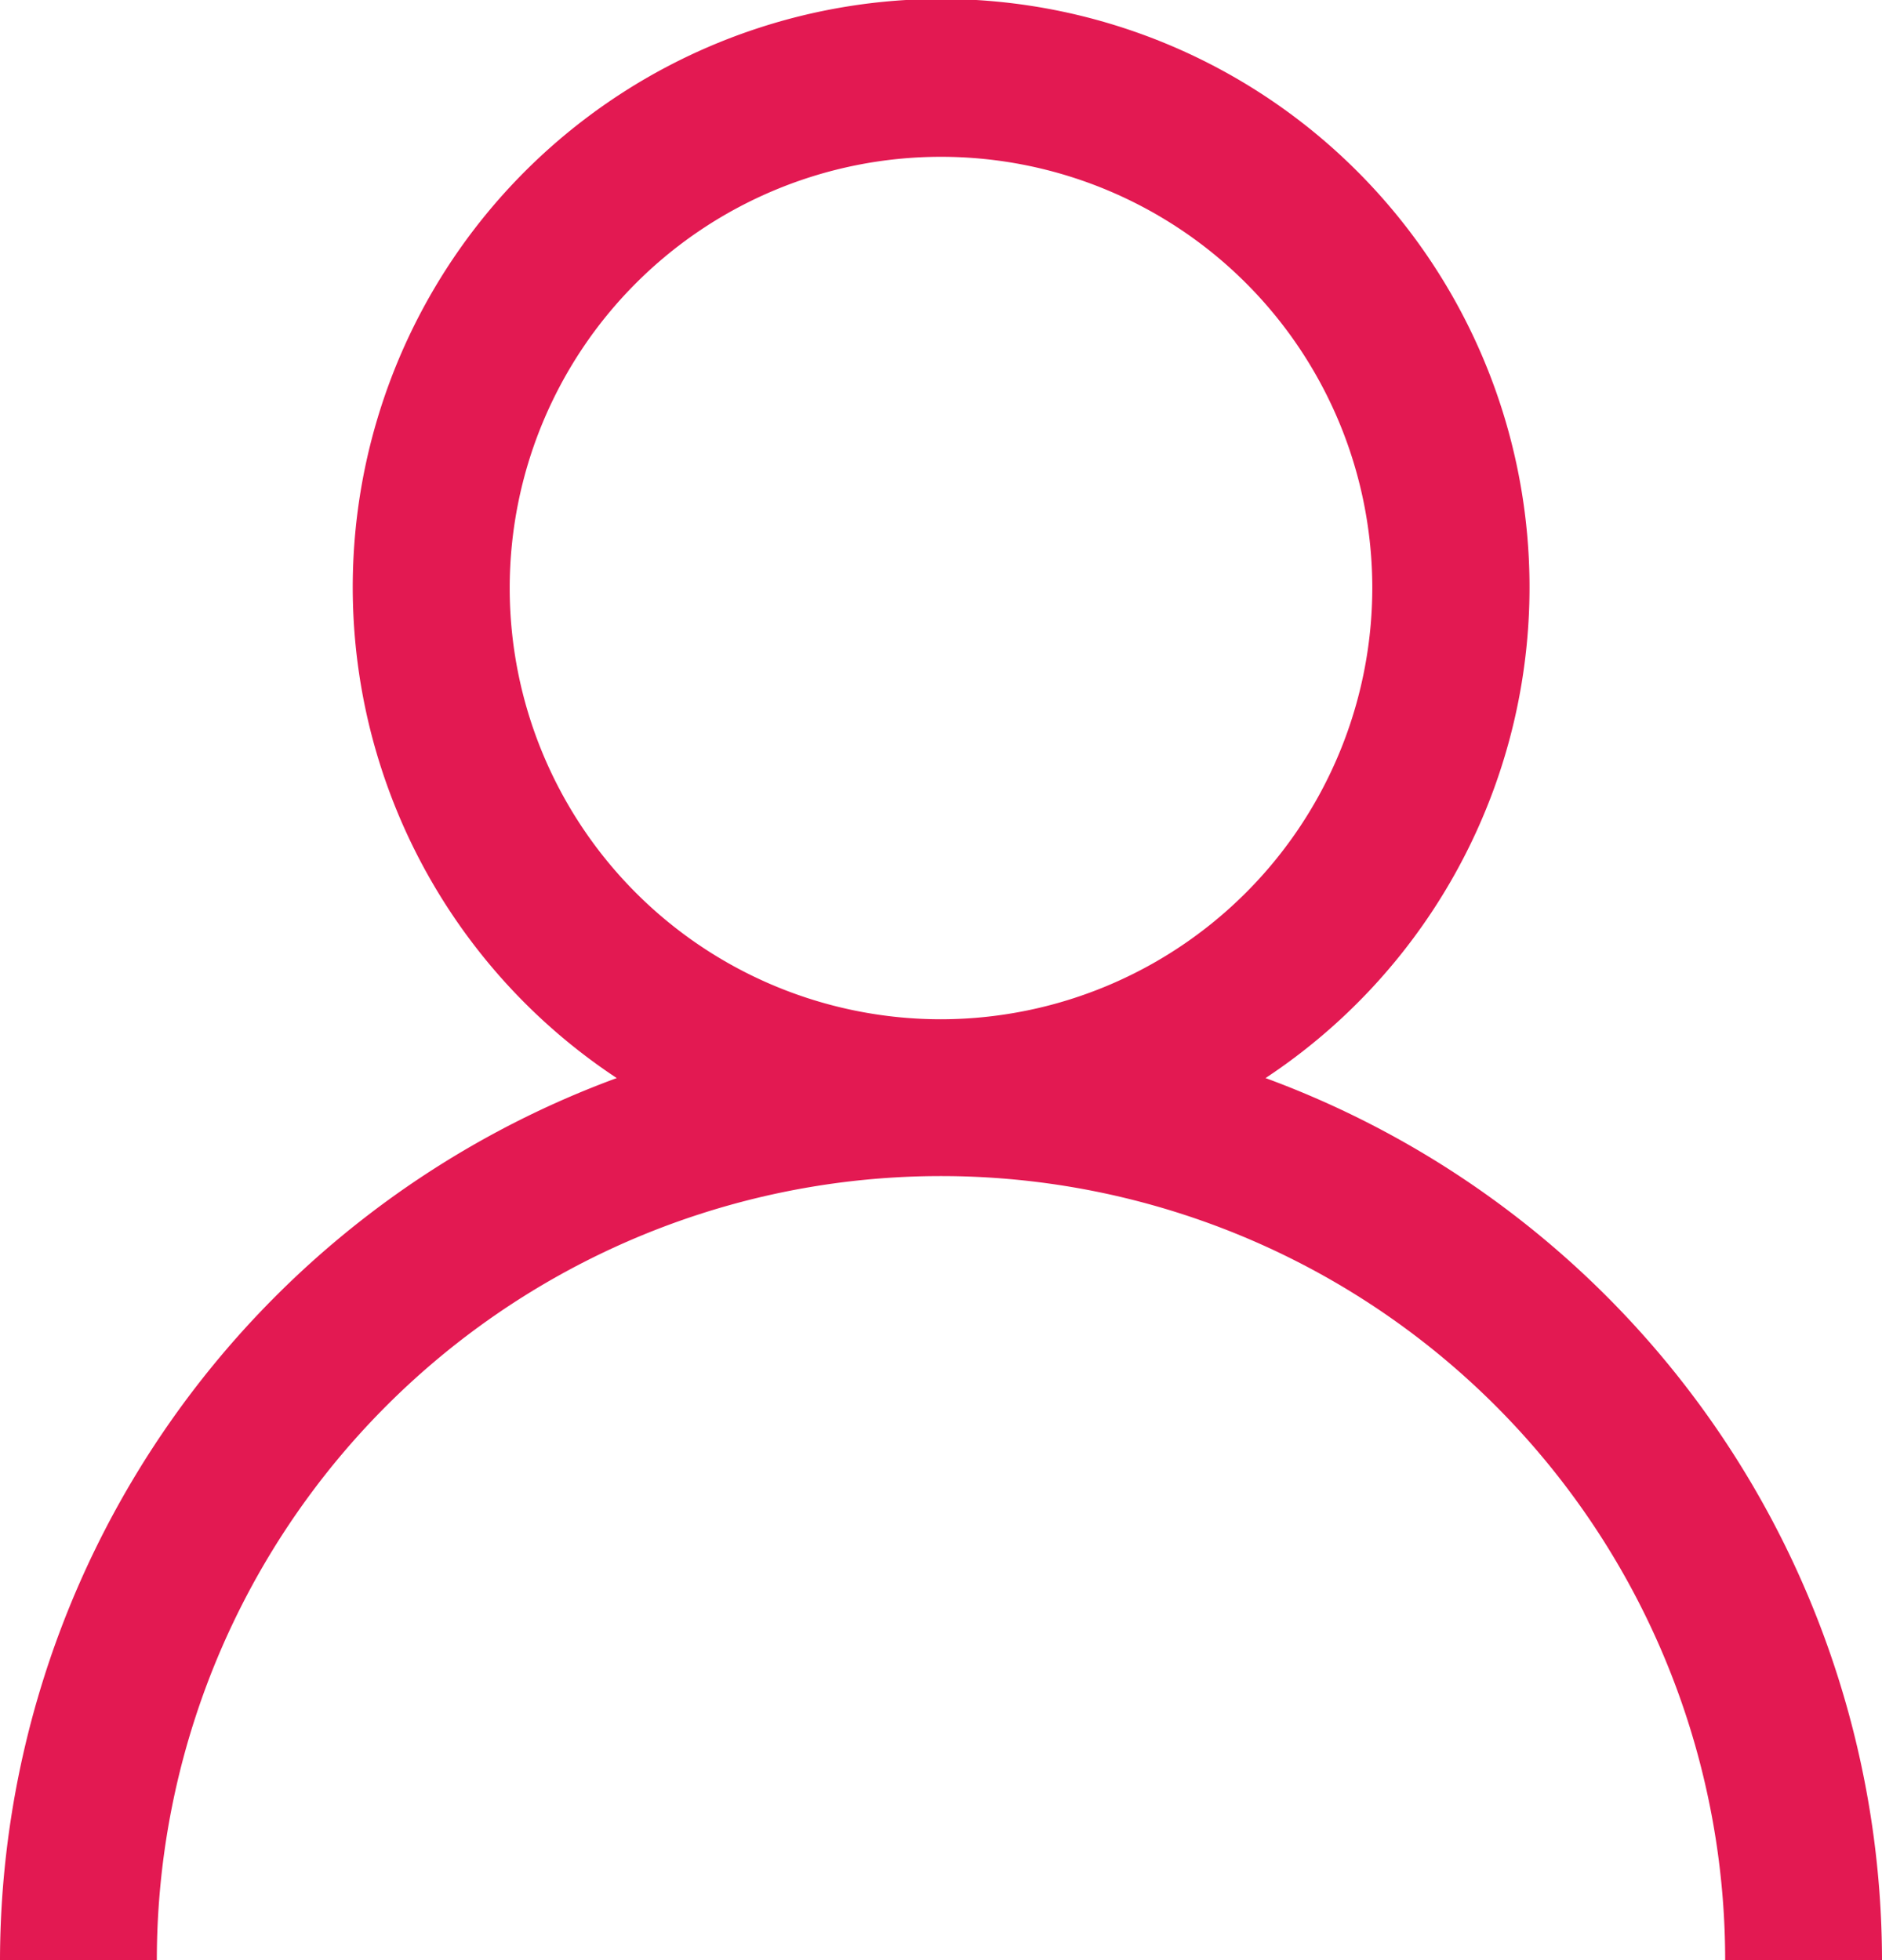 <svg id="Layer_1" data-name="Layer 1" xmlns="http://www.w3.org/2000/svg" viewBox="0 0 71.04 74"><defs><style>.cls-1{fill:#e31952;}</style></defs><path class="cls-1" d="M57.16,48.7a22.21,22.21,0,1,0-24.49,0A35.55,35.55,0,0,0,9.39,82h5.92a29.6,29.6,0,0,1,59.2,0h5.92A35.54,35.54,0,0,0,57.16,48.7ZM44.91,46.48A16.28,16.28,0,1,1,61.19,30.2,16.3,16.3,0,0,1,44.91,46.48Z" transform="translate(-9.39 -8)"/></svg>